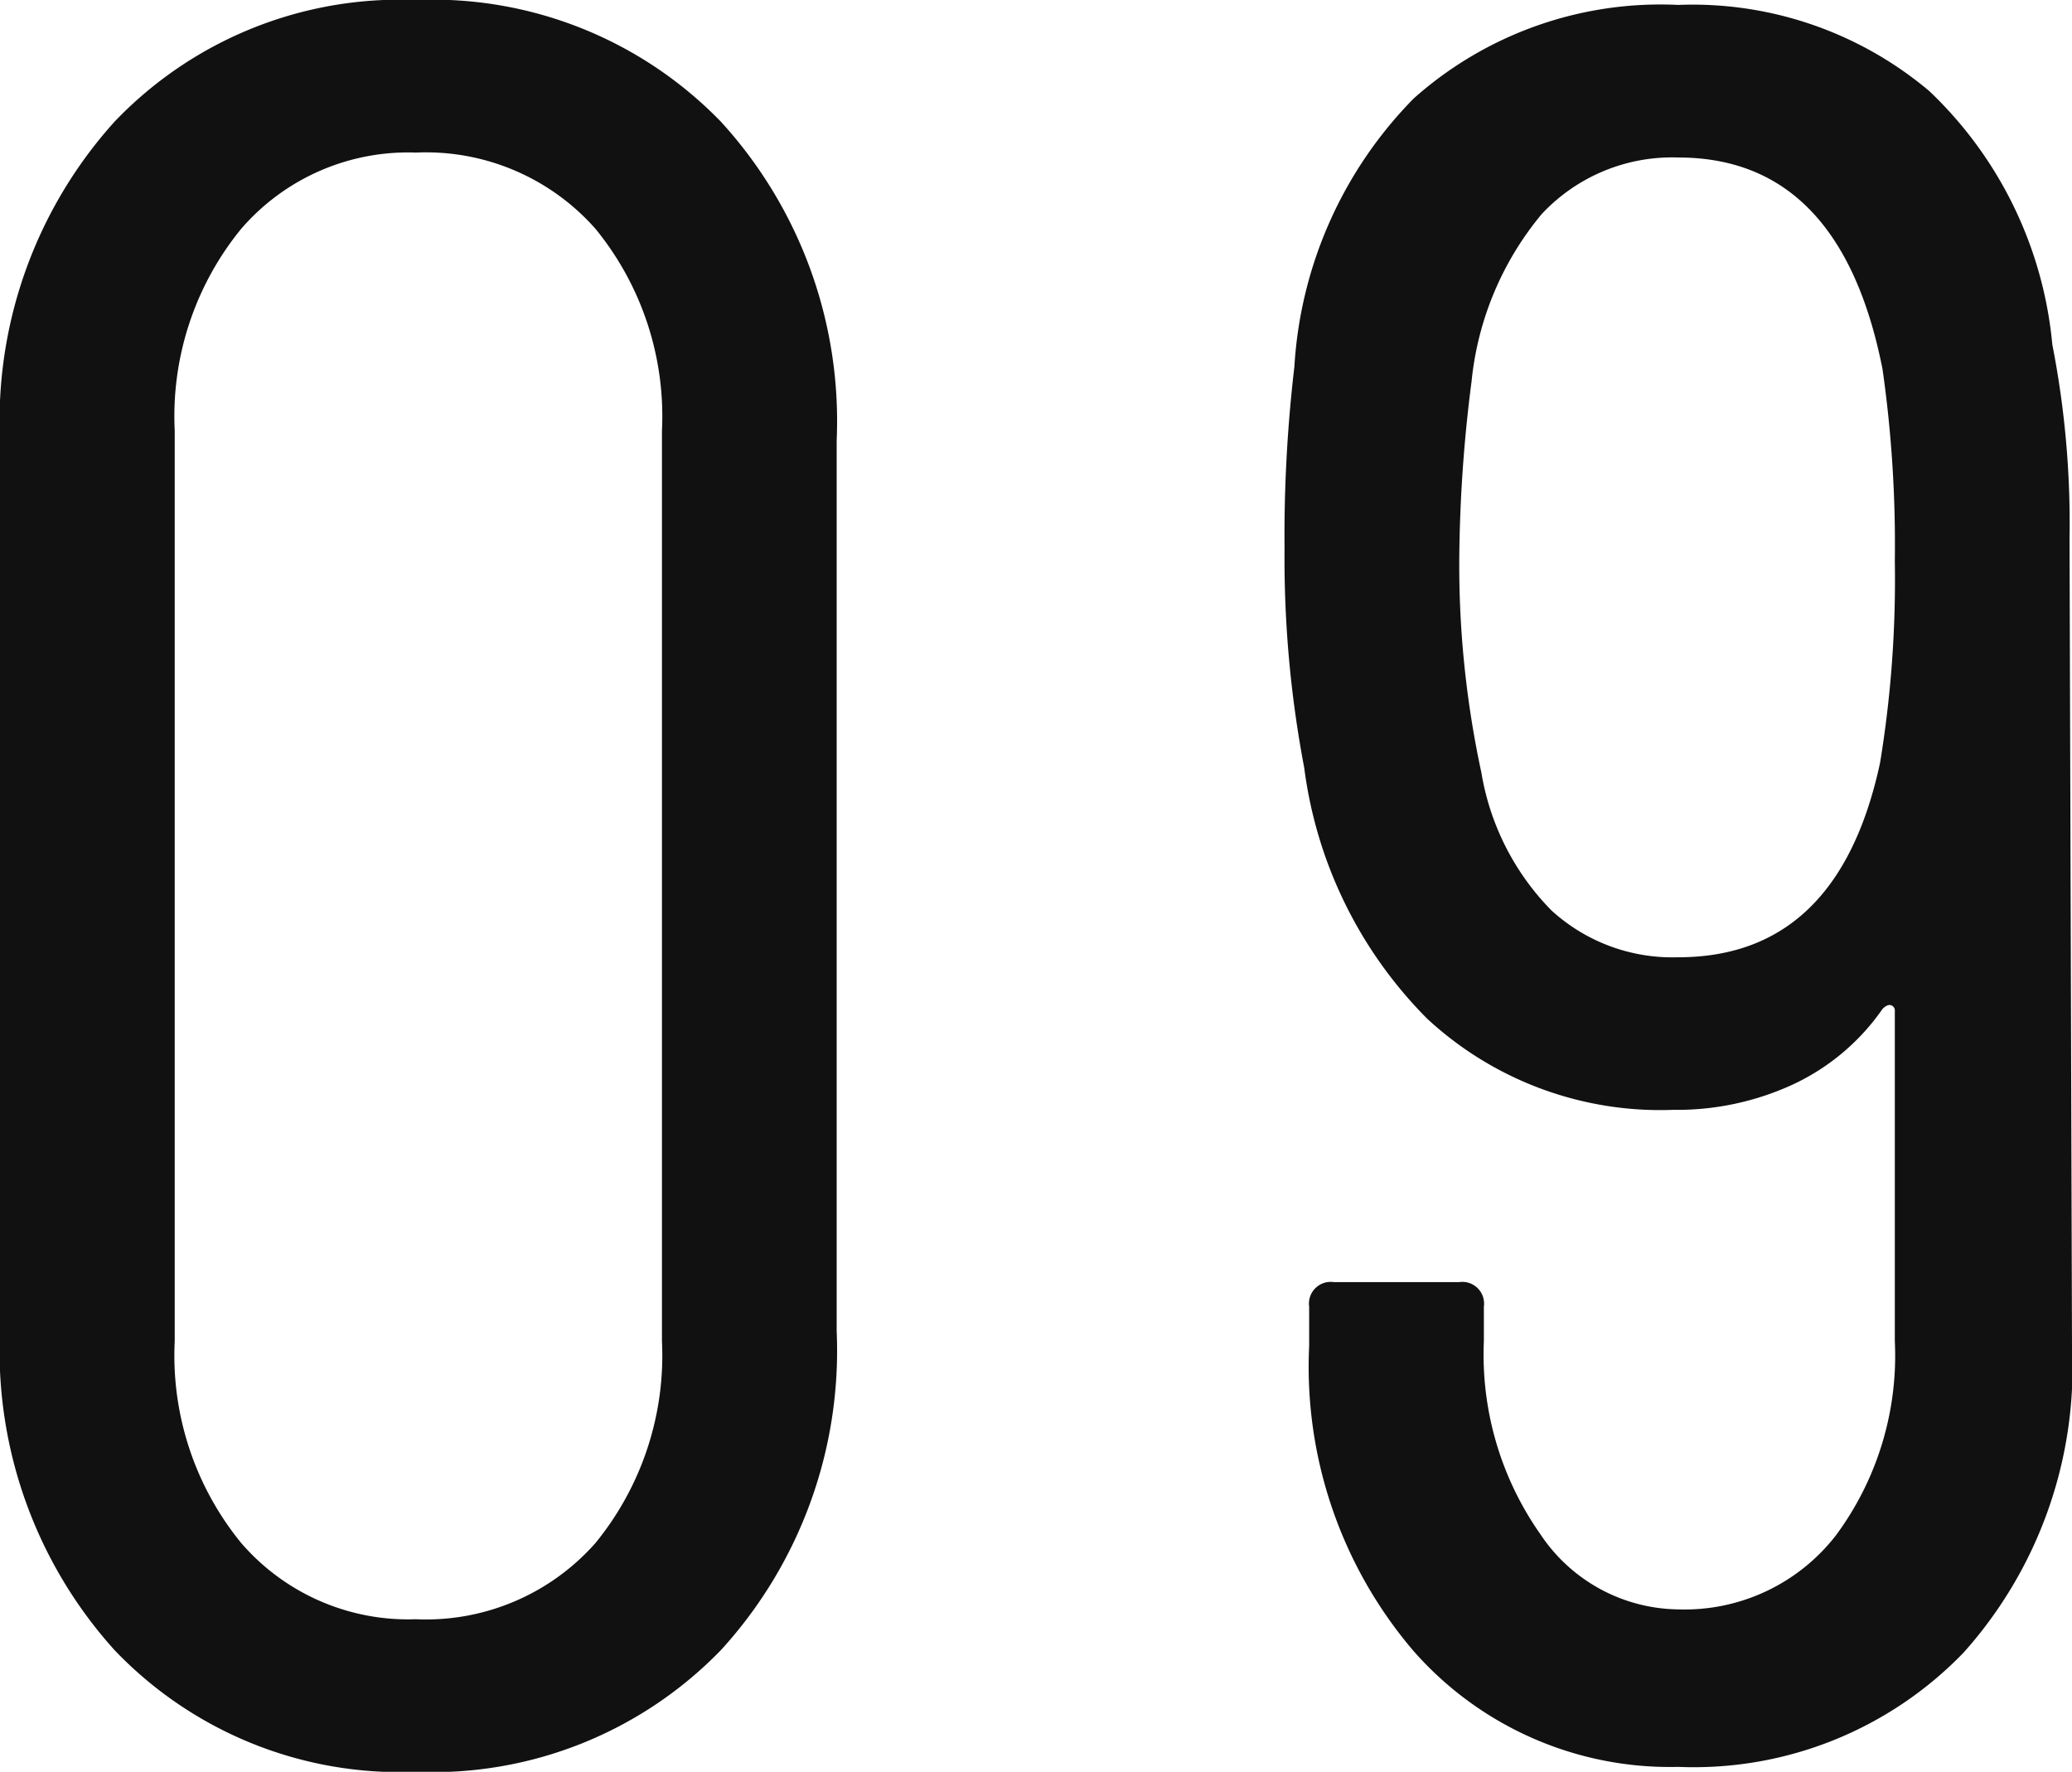 <svg xmlns="http://www.w3.org/2000/svg" width="42.1" height="36" viewBox="0 0 42.1 36"><path d="M-12.625.5A8.012,8.012,0,0,1-18.75-1.975,9.073,9.073,0,0,1-21.075-8.45v-18.1a9.073,9.073,0,0,1,2.325-6.475A8.012,8.012,0,0,1-12.625-35.5a8.153,8.153,0,0,1,6.2,2.475,9.017,9.017,0,0,1,2.35,6.475v18.1a9.017,9.017,0,0,1-2.35,6.475A8.153,8.153,0,0,1-12.625.5Zm0-3.1a4.593,4.593,0,0,0,3.65-1.55,6.02,6.02,0,0,0,1.35-4.1v-18.5a6.02,6.02,0,0,0-1.35-4.1,4.593,4.593,0,0,0-3.65-1.55,4.48,4.48,0,0,0-3.55,1.55,6.02,6.02,0,0,0-1.35,4.1v18.5a6.02,6.02,0,0,0,1.35,4.1A4.48,4.48,0,0,0-12.625-2.6Zm33.65-5.55a8.685,8.685,0,0,1-2.2,6.225A7.614,7.614,0,0,1,13.025.4,6.933,6.933,0,0,1,7.65-1.95a8.89,8.89,0,0,1-2.125-6.2v-.8a.442.442,0,0,1,.5-.5h2.55a.442.442,0,0,1,.5.5v.7a6.343,6.343,0,0,0,1.15,3.925,3.412,3.412,0,0,0,2.8,1.525,3.89,3.89,0,0,0,3.2-1.5,6.135,6.135,0,0,0,1.2-3.95v-6.7a.115.115,0,0,0-.075-.125q-.075-.025-.175.075a4.559,4.559,0,0,1-1.8,1.525,5.616,5.616,0,0,1-2.45.525,6.97,6.97,0,0,1-5-1.85,8.819,8.819,0,0,1-2.5-5.1,22.759,22.759,0,0,1-.4-4.45,29.422,29.422,0,0,1,.2-3.7A8.485,8.485,0,0,1,7.65-33.5a7.537,7.537,0,0,1,5.375-1.9,7.462,7.462,0,0,1,5.1,1.75,8.136,8.136,0,0,1,2.5,5.15,18.852,18.852,0,0,1,.35,3.95Zm-8-7.9q3.25,0,4.1-3.95a22.942,22.942,0,0,0,.3-4.1,25.182,25.182,0,0,0-.25-3.9q-.85-4.3-4.15-4.3a3.627,3.627,0,0,0-2.775,1.15,6.29,6.29,0,0,0-1.425,3.4,29.632,29.632,0,0,0-.25,3.65,20.007,20.007,0,0,0,.45,4.3A5.2,5.2,0,0,0,10.45-17,3.642,3.642,0,0,0,13.025-16.05Z" transform="translate(21.075 35.5)" fill="#111"/></svg>